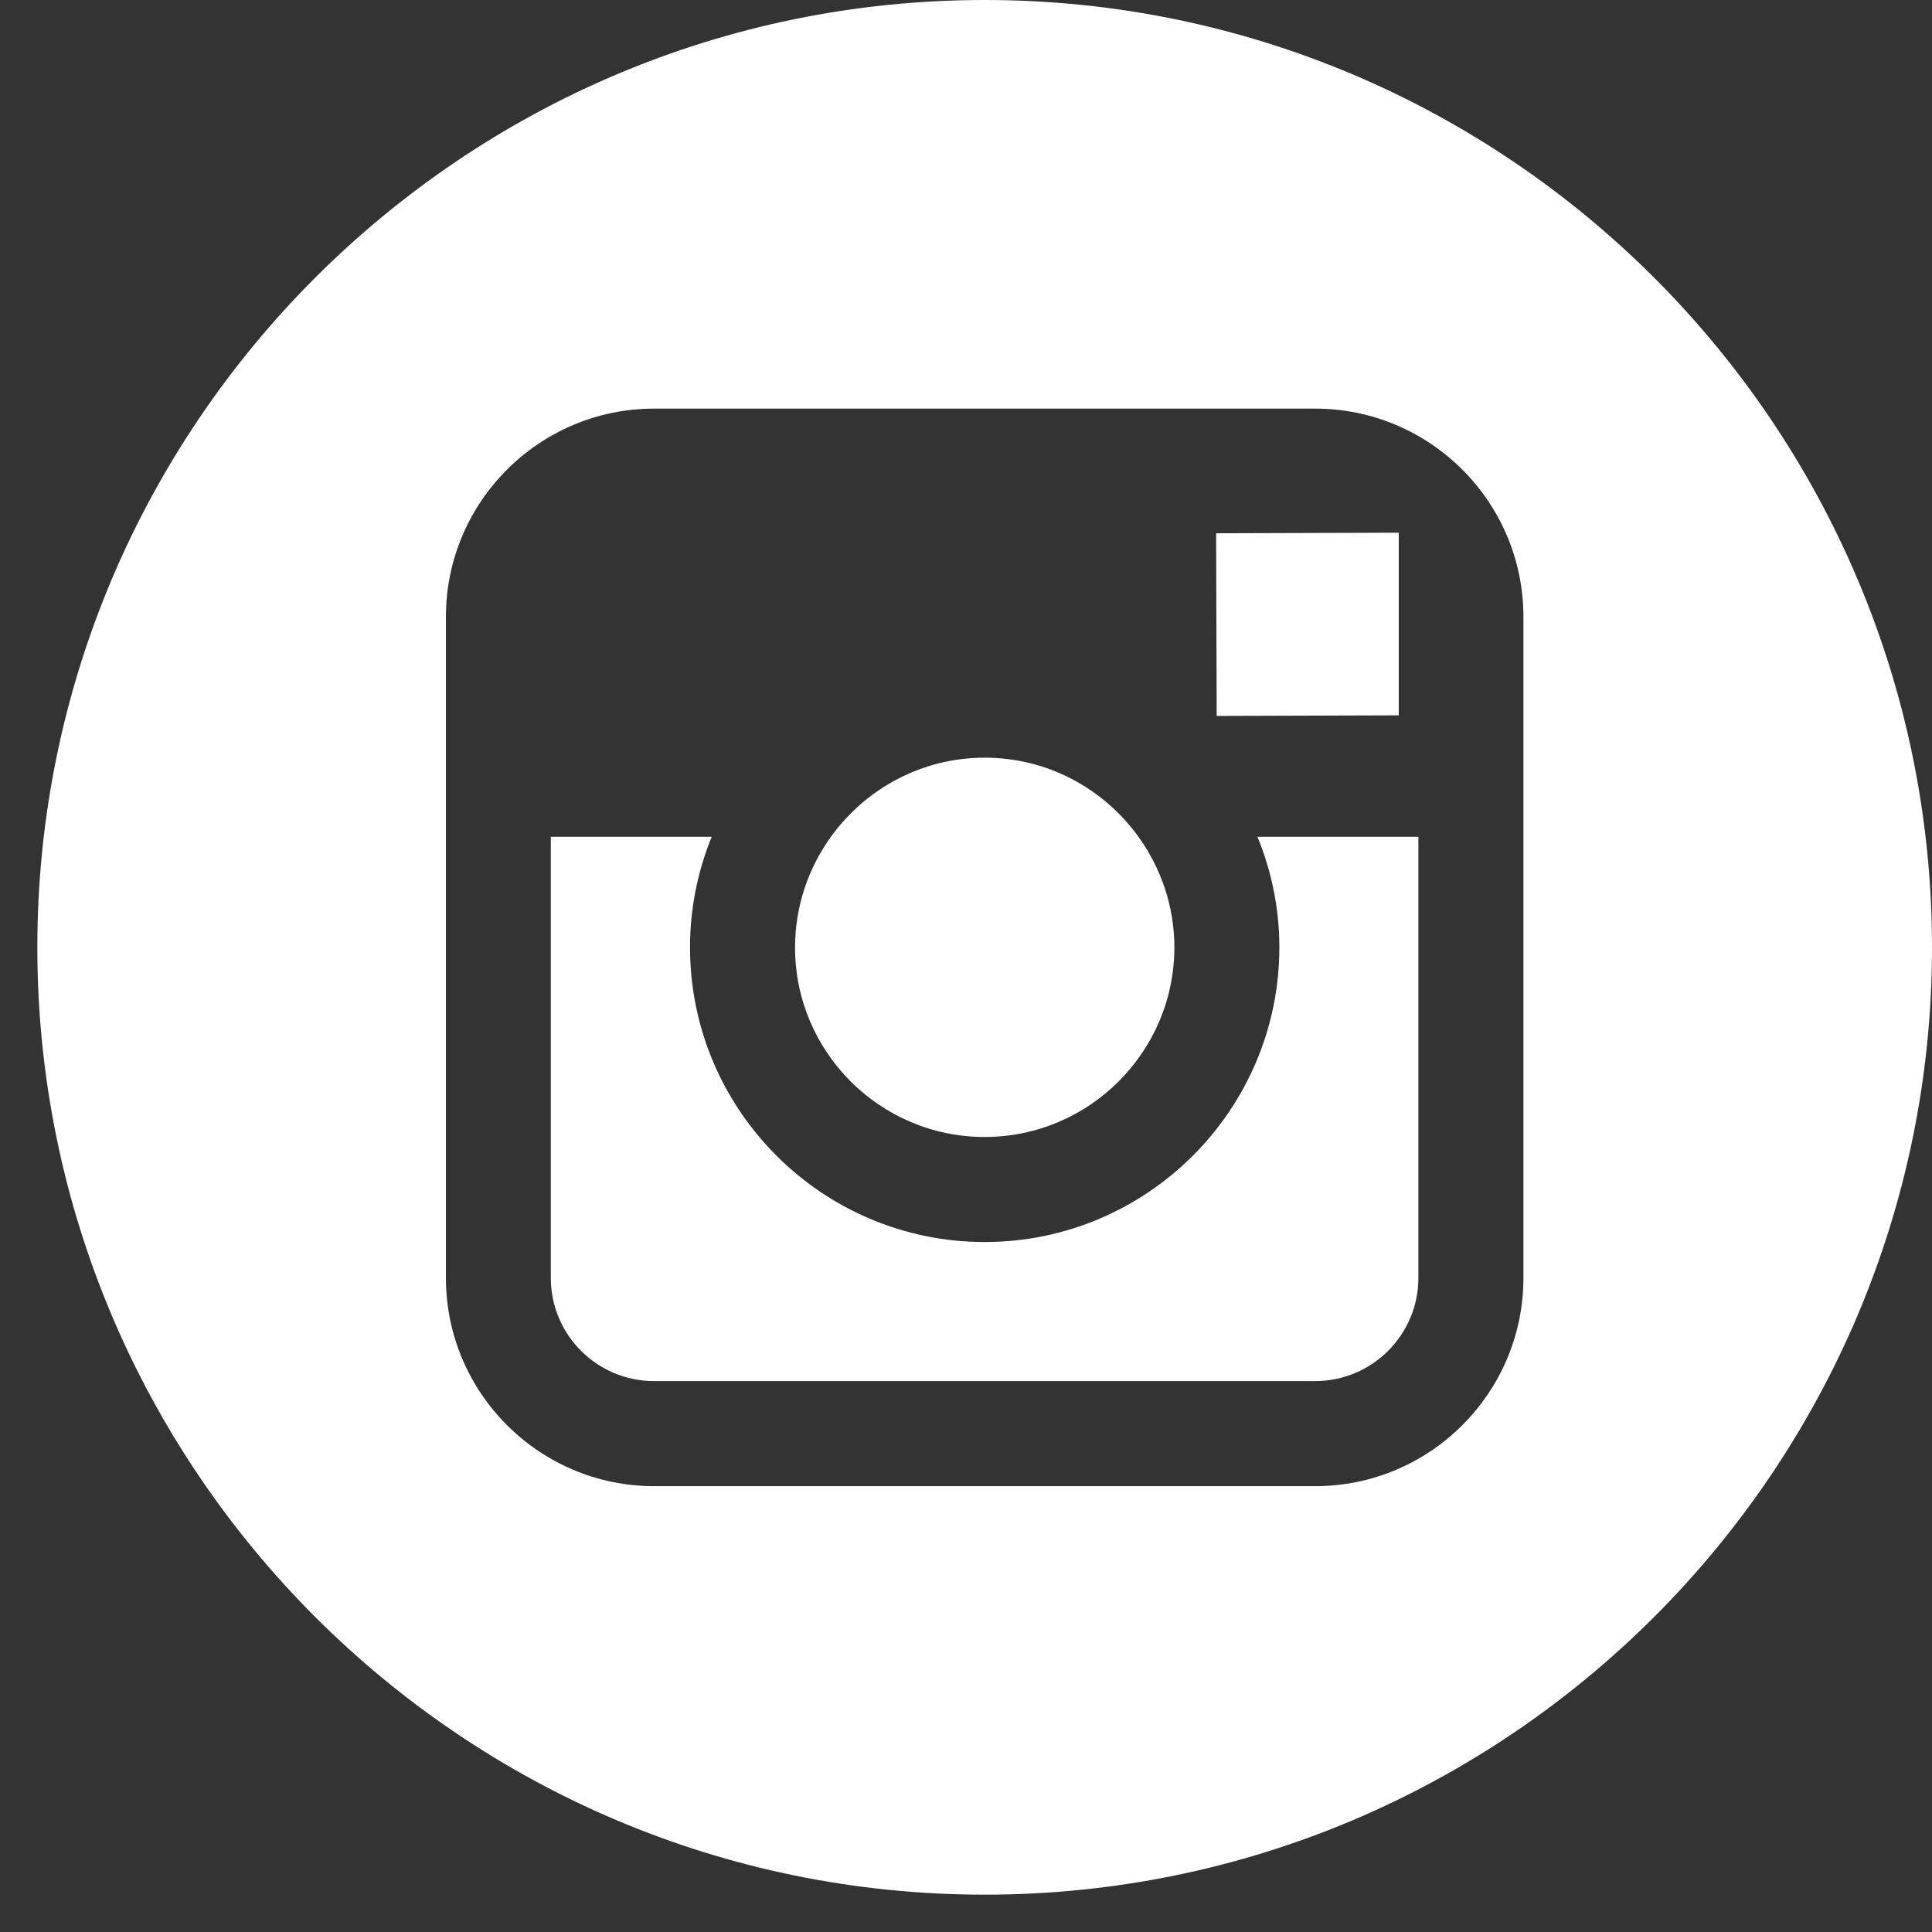 <svg width="46" height="46" viewBox="0 0 46 46" fill="none" xmlns="http://www.w3.org/2000/svg">
<rect x="0" y="0" width="46" height="46" fill="#333333" stroke="none"/>
<path d="M23.444 27.071C25.932 27.071 27.961 25.046 27.961 22.555C27.961 21.573 27.639 20.665 27.107 19.924C26.286 18.786 24.953 18.04 23.446 18.04C21.939 18.04 20.606 18.785 19.784 19.923C19.25 20.664 18.931 21.572 18.93 22.555C18.927 25.045 20.954 27.071 23.444 27.071Z" fill="white"/>
<path d="M33.304 17.032V13.247V12.683L32.738 12.685L28.955 12.697L28.969 17.046L33.304 17.032Z" fill="white"/>
<path d="M23.445 0C11.007 0 0.889 10.118 0.889 22.556C0.889 34.992 11.007 45.111 23.445 45.111C35.881 45.111 46 34.992 46 22.556C46 10.118 35.883 0 23.445 0ZM36.272 19.924V30.426C36.272 33.162 34.048 35.385 31.314 35.385H15.575C12.84 35.385 10.617 33.162 10.617 30.426V19.924V14.687C10.617 11.952 12.84 9.729 15.575 9.729H31.313C34.048 9.729 36.272 11.952 36.272 14.687V19.924Z" fill="white"/>
<path d="M30.461 22.555C30.461 26.423 27.314 29.572 23.444 29.572C19.575 29.572 16.429 26.423 16.429 22.555C16.429 21.625 16.614 20.736 16.945 19.924H13.115V30.426C13.115 31.784 14.217 32.883 15.574 32.883H31.312C32.667 32.883 33.771 31.784 33.771 30.426V19.924H29.94C30.273 20.736 30.461 21.625 30.461 22.555Z" fill="white"/>
</svg>
